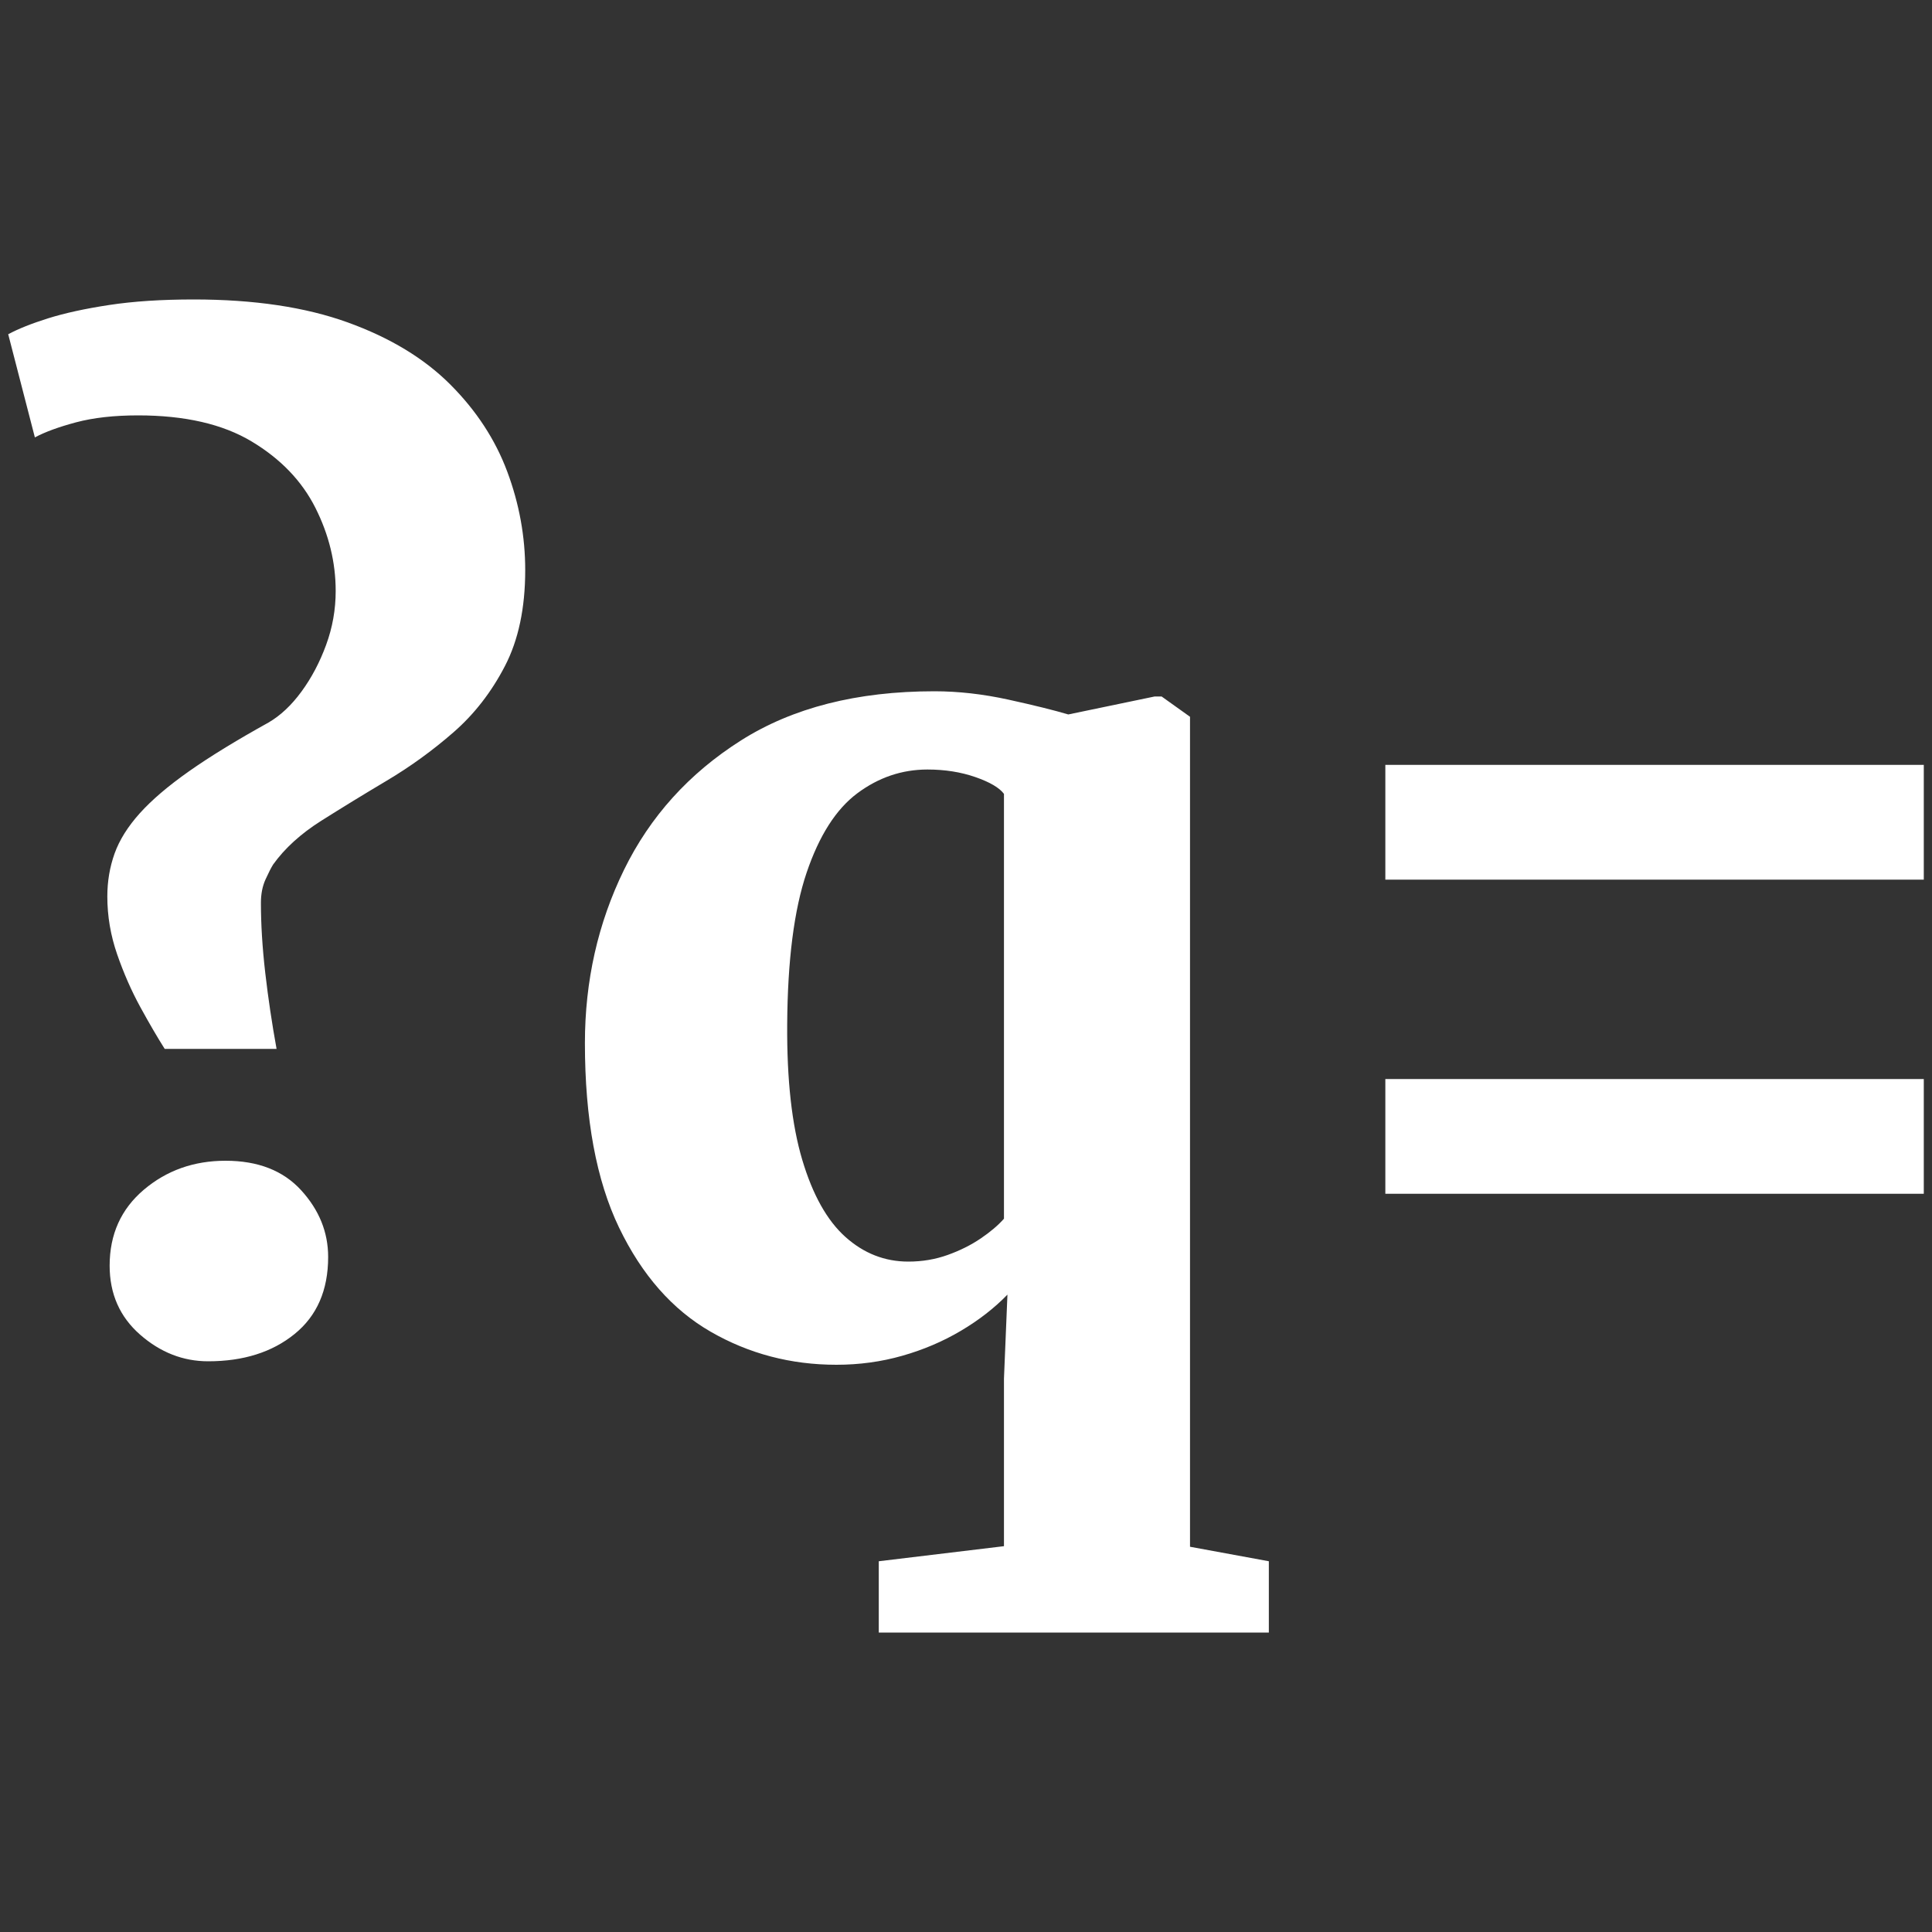 <?xml version="1.0" encoding="UTF-8"?>
<svg xmlns="http://www.w3.org/2000/svg" width="800" height="800" viewBox="0 0 800 800">
  <rect x="0" y="0" width="800" height="800" fill="#333333" stroke="none"/>
  <rect width="100%" height="100%" fill="transparent" rx="0" ry="0" stroke="none" stroke-width="0" />
  <g transform="translate(400, 400)">
    <path d="M-285.48 34.32L-331.80 34.32Q-336.36 27.12-341.88 17.04Q-347.40 6.96-351.48-4.80Q-355.56-16.56-355.56-28.80L-355.56-28.80Q-355.56-38.16-352.56-46.56Q-349.56-54.96-342.12-63.24Q-334.68-71.52-321.72-80.64Q-308.76-89.76-288.84-100.80L-288.84-100.80Q-281.40-105.12-275.16-113.64Q-268.92-122.16-264.96-132.96Q-261.00-143.76-261.00-155.28L-261.00-155.28Q-261.00-173.04-269.40-189.72Q-277.80-206.40-295.80-217.20Q-313.80-228-342.84-228L-342.84-228Q-357.72-228-368.52-225.12Q-379.32-222.24-385.56-218.88L-385.56-218.88L-396.60-261.60Q-390.36-264.96-380.04-268.20Q-369.72-271.44-354.72-273.72Q-339.72-276-319.80-276L-319.80-276Q-282.36-276-256.08-266.52Q-229.80-257.04-213.60-240.84Q-197.40-224.64-189.96-204.72Q-182.52-184.80-182.52-163.92L-182.52-163.92Q-182.52-140.40-190.92-124.20Q-199.32-108-212.28-96.72Q-225.24-85.44-239.76-76.80Q-254.28-68.16-267.00-60.12Q-279.72-52.08-286.92-42.00L-286.92-42.00Q-288.12-40.08-290.04-35.88Q-291.96-31.68-291.96-26.16L-291.96-26.16Q-291.96-12.72-290.16 2.88Q-288.36 18.48-285.48 34.32L-285.48 34.32ZM-313.80 163.68L-313.80 163.68Q-329.40 163.68-342.00 152.64Q-354.60 141.60-354.60 124.08L-354.60 124.08Q-354.60 104.64-340.44 92.64Q-326.28 80.64-306.60 80.64L-306.60 80.64Q-286.44 80.64-275.28 92.88Q-264.12 105.12-264.12 120.48L-264.12 120.48Q-264.12 141.12-278.04 152.40Q-291.96 163.68-313.80 163.68ZM125.40 276L-36.12 276L-36.12 246.48L15.72 240.24L15.72 170.88L17.16 136.08Q9.00 144.48-2.16 151.08Q-13.32 157.68-26.40 161.40Q-39.48 165.12-53.64 165.12L-53.64 165.12Q-81.96 165.12-105.72 151.44Q-129.48 137.76-143.64 108.36Q-157.80 78.96-157.80 31.92L-157.80 31.92Q-157.80-6.72-141.60-39.84Q-125.40-72.96-93.24-93.36Q-61.08-113.76-13.08-113.76L-13.08-113.76Q1.80-113.76 17.64-110.28Q33.48-106.80 42.36-104.16L42.36-104.16L78.12-111.60L81.00-111.60L92.76-103.20L92.76 240.48L125.40 246.48L125.40 276ZM-23.88 122.40L-23.88 122.40Q-15.24 122.40-7.56 119.64Q0.12 116.88 6.12 112.80Q12.12 108.72 15.72 104.64L15.72 104.64L15.72-71.28Q12.84-75.12 3.84-78.24Q-5.16-81.36-15.96-81.36L-15.96-81.36Q-31.80-81.36-45.00-71.52Q-58.20-61.68-66.00-38.64Q-73.80-15.60-74.04 24.24L-74.04 24.24Q-74.28 58.56-67.80 80.28Q-61.32 102.00-49.92 112.20Q-38.52 122.40-23.88 122.40ZM173.64-83.28L396.60-83.28L396.60-35.76L173.64-35.76L173.64-83.28ZM173.64 46.80L396.60 46.80L396.60 94.32L173.64 94.32L173.64 46.80Z" fill="#fff" style="text-anchor:center" />
  </g>
</svg>